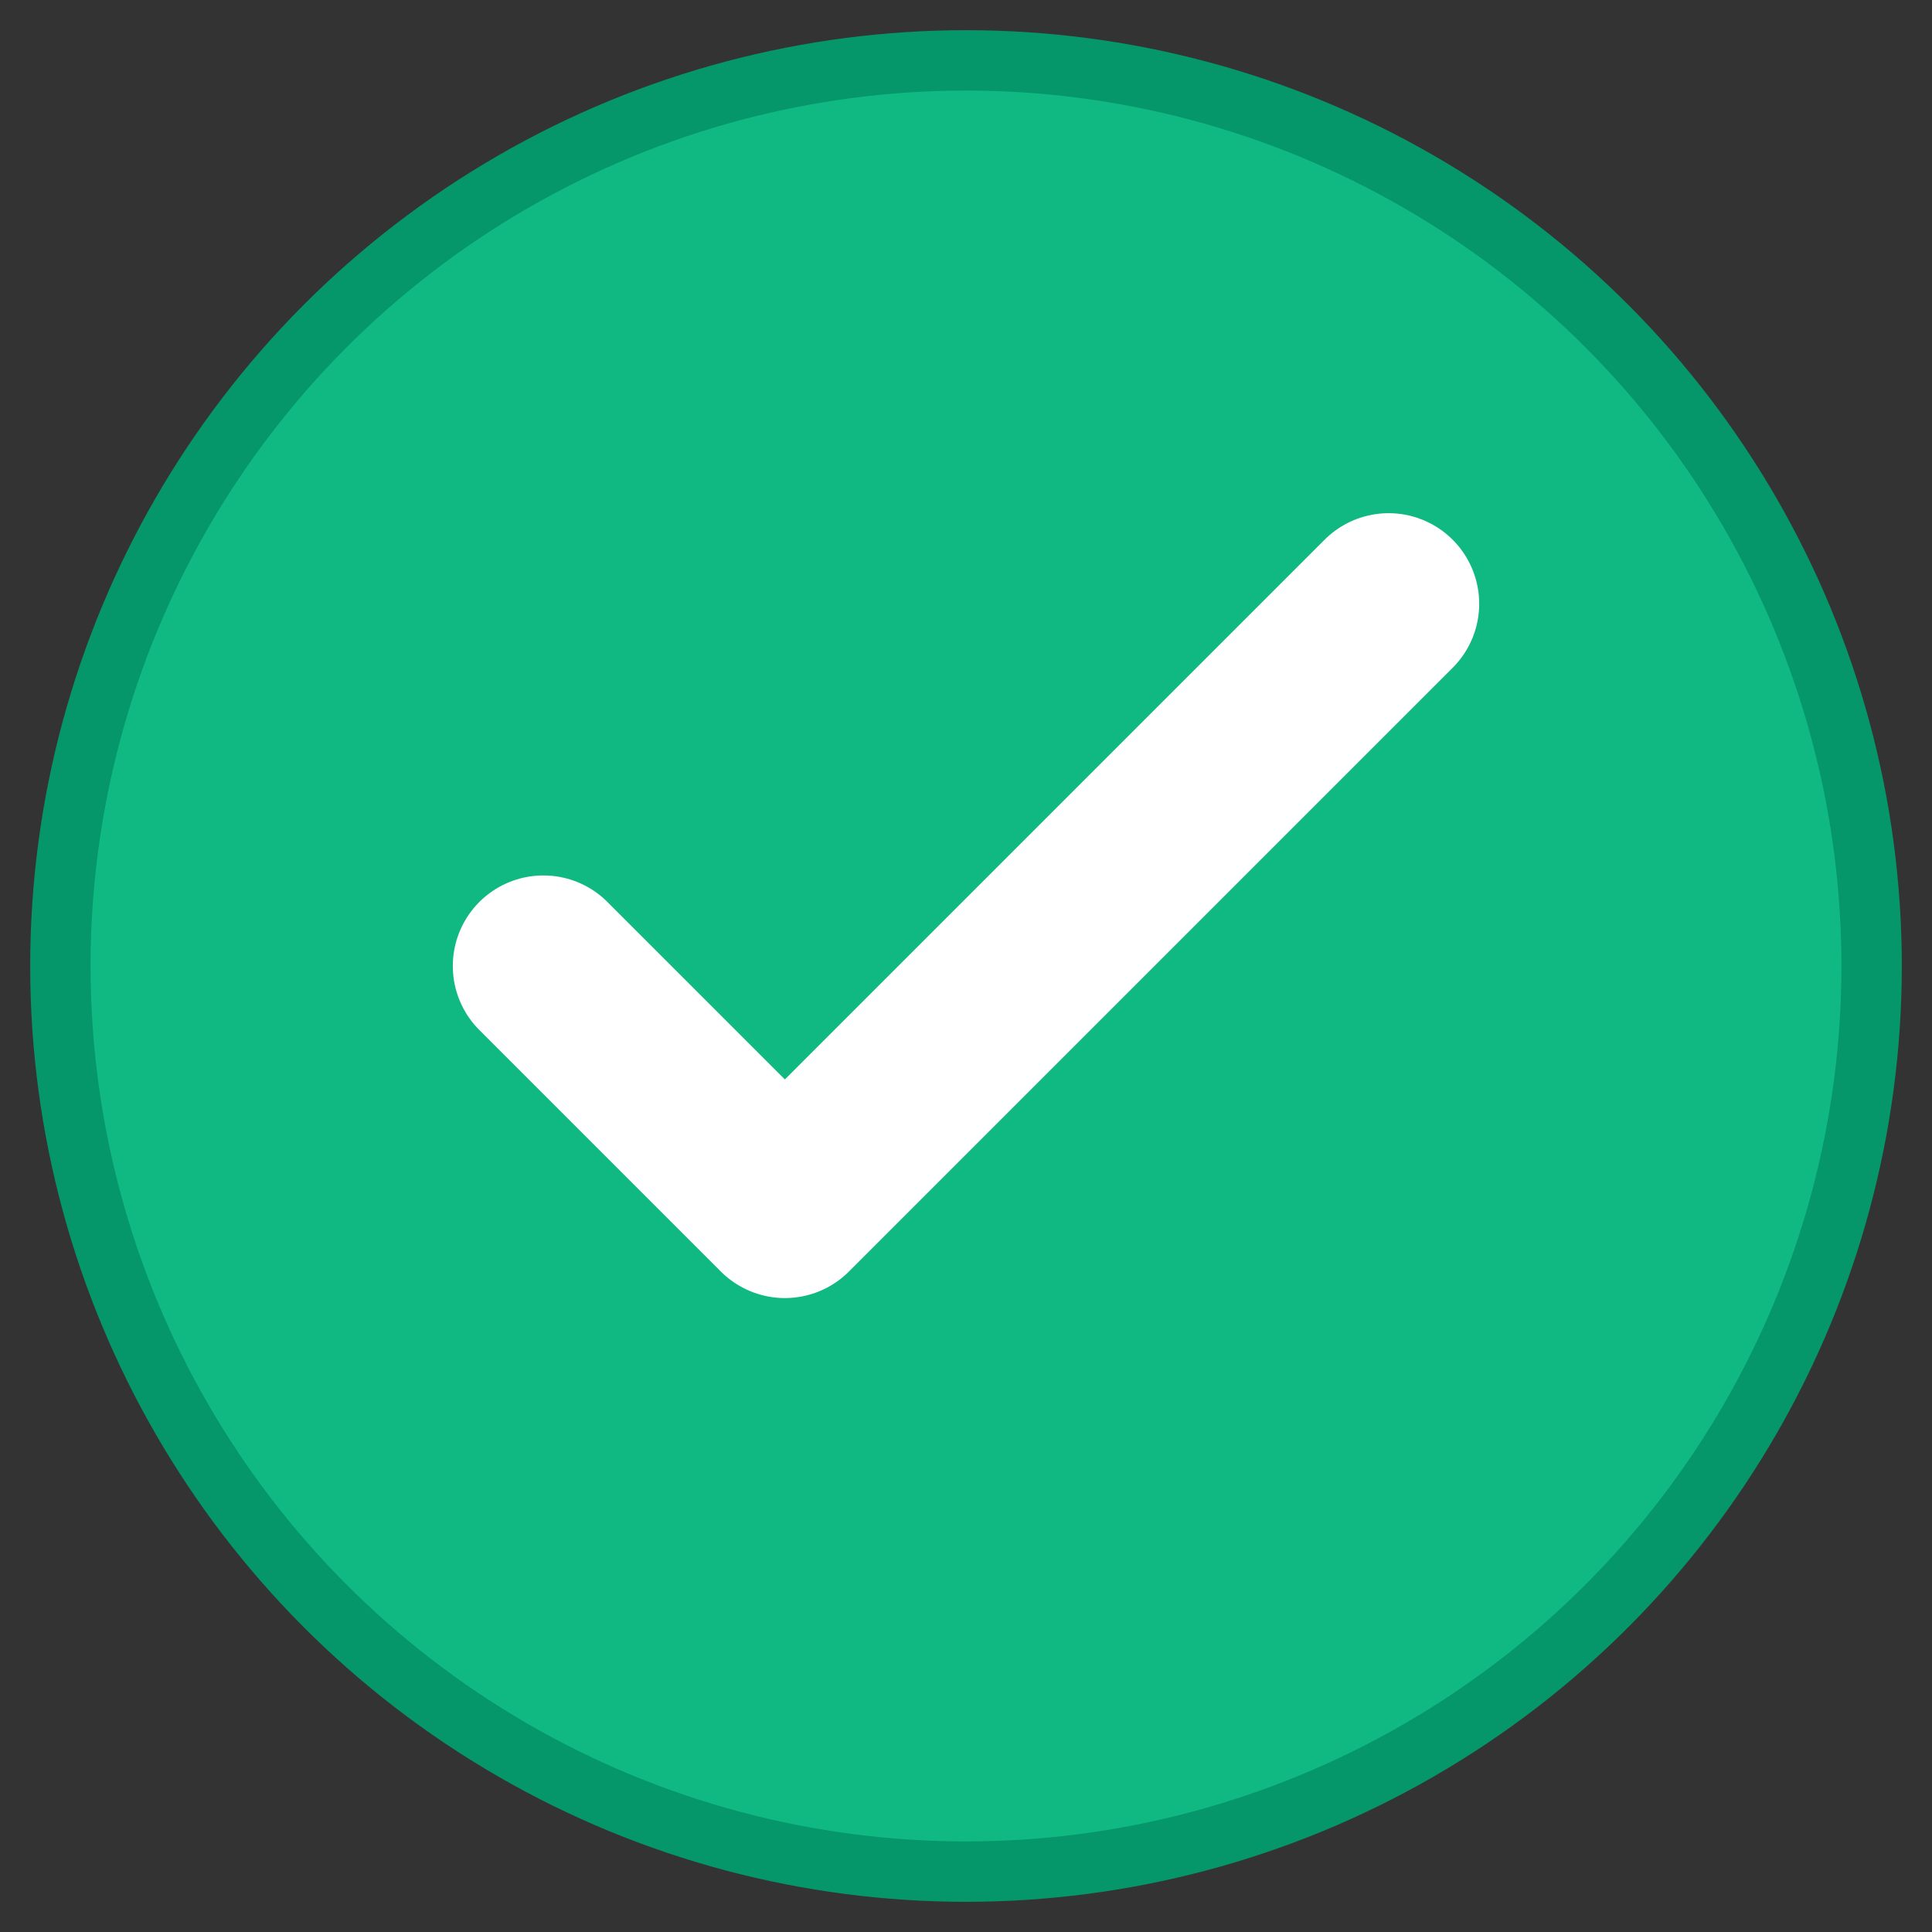 <svg xmlns="http://www.w3.org/2000/svg" viewBox="0 0 32 32" width="32" height="32">
  <rect x="0" y="0" width="32" height="32" fill="#333333" stroke="none"/>
  <circle cx="16" cy="16" r="15" fill="#10b981" stroke="#059669" stroke-width="1"/>
  <path d="M9 16l4 4 10-10" stroke="white" stroke-width="3" fill="none" stroke-linecap="round" stroke-linejoin="round"/>
</svg> 